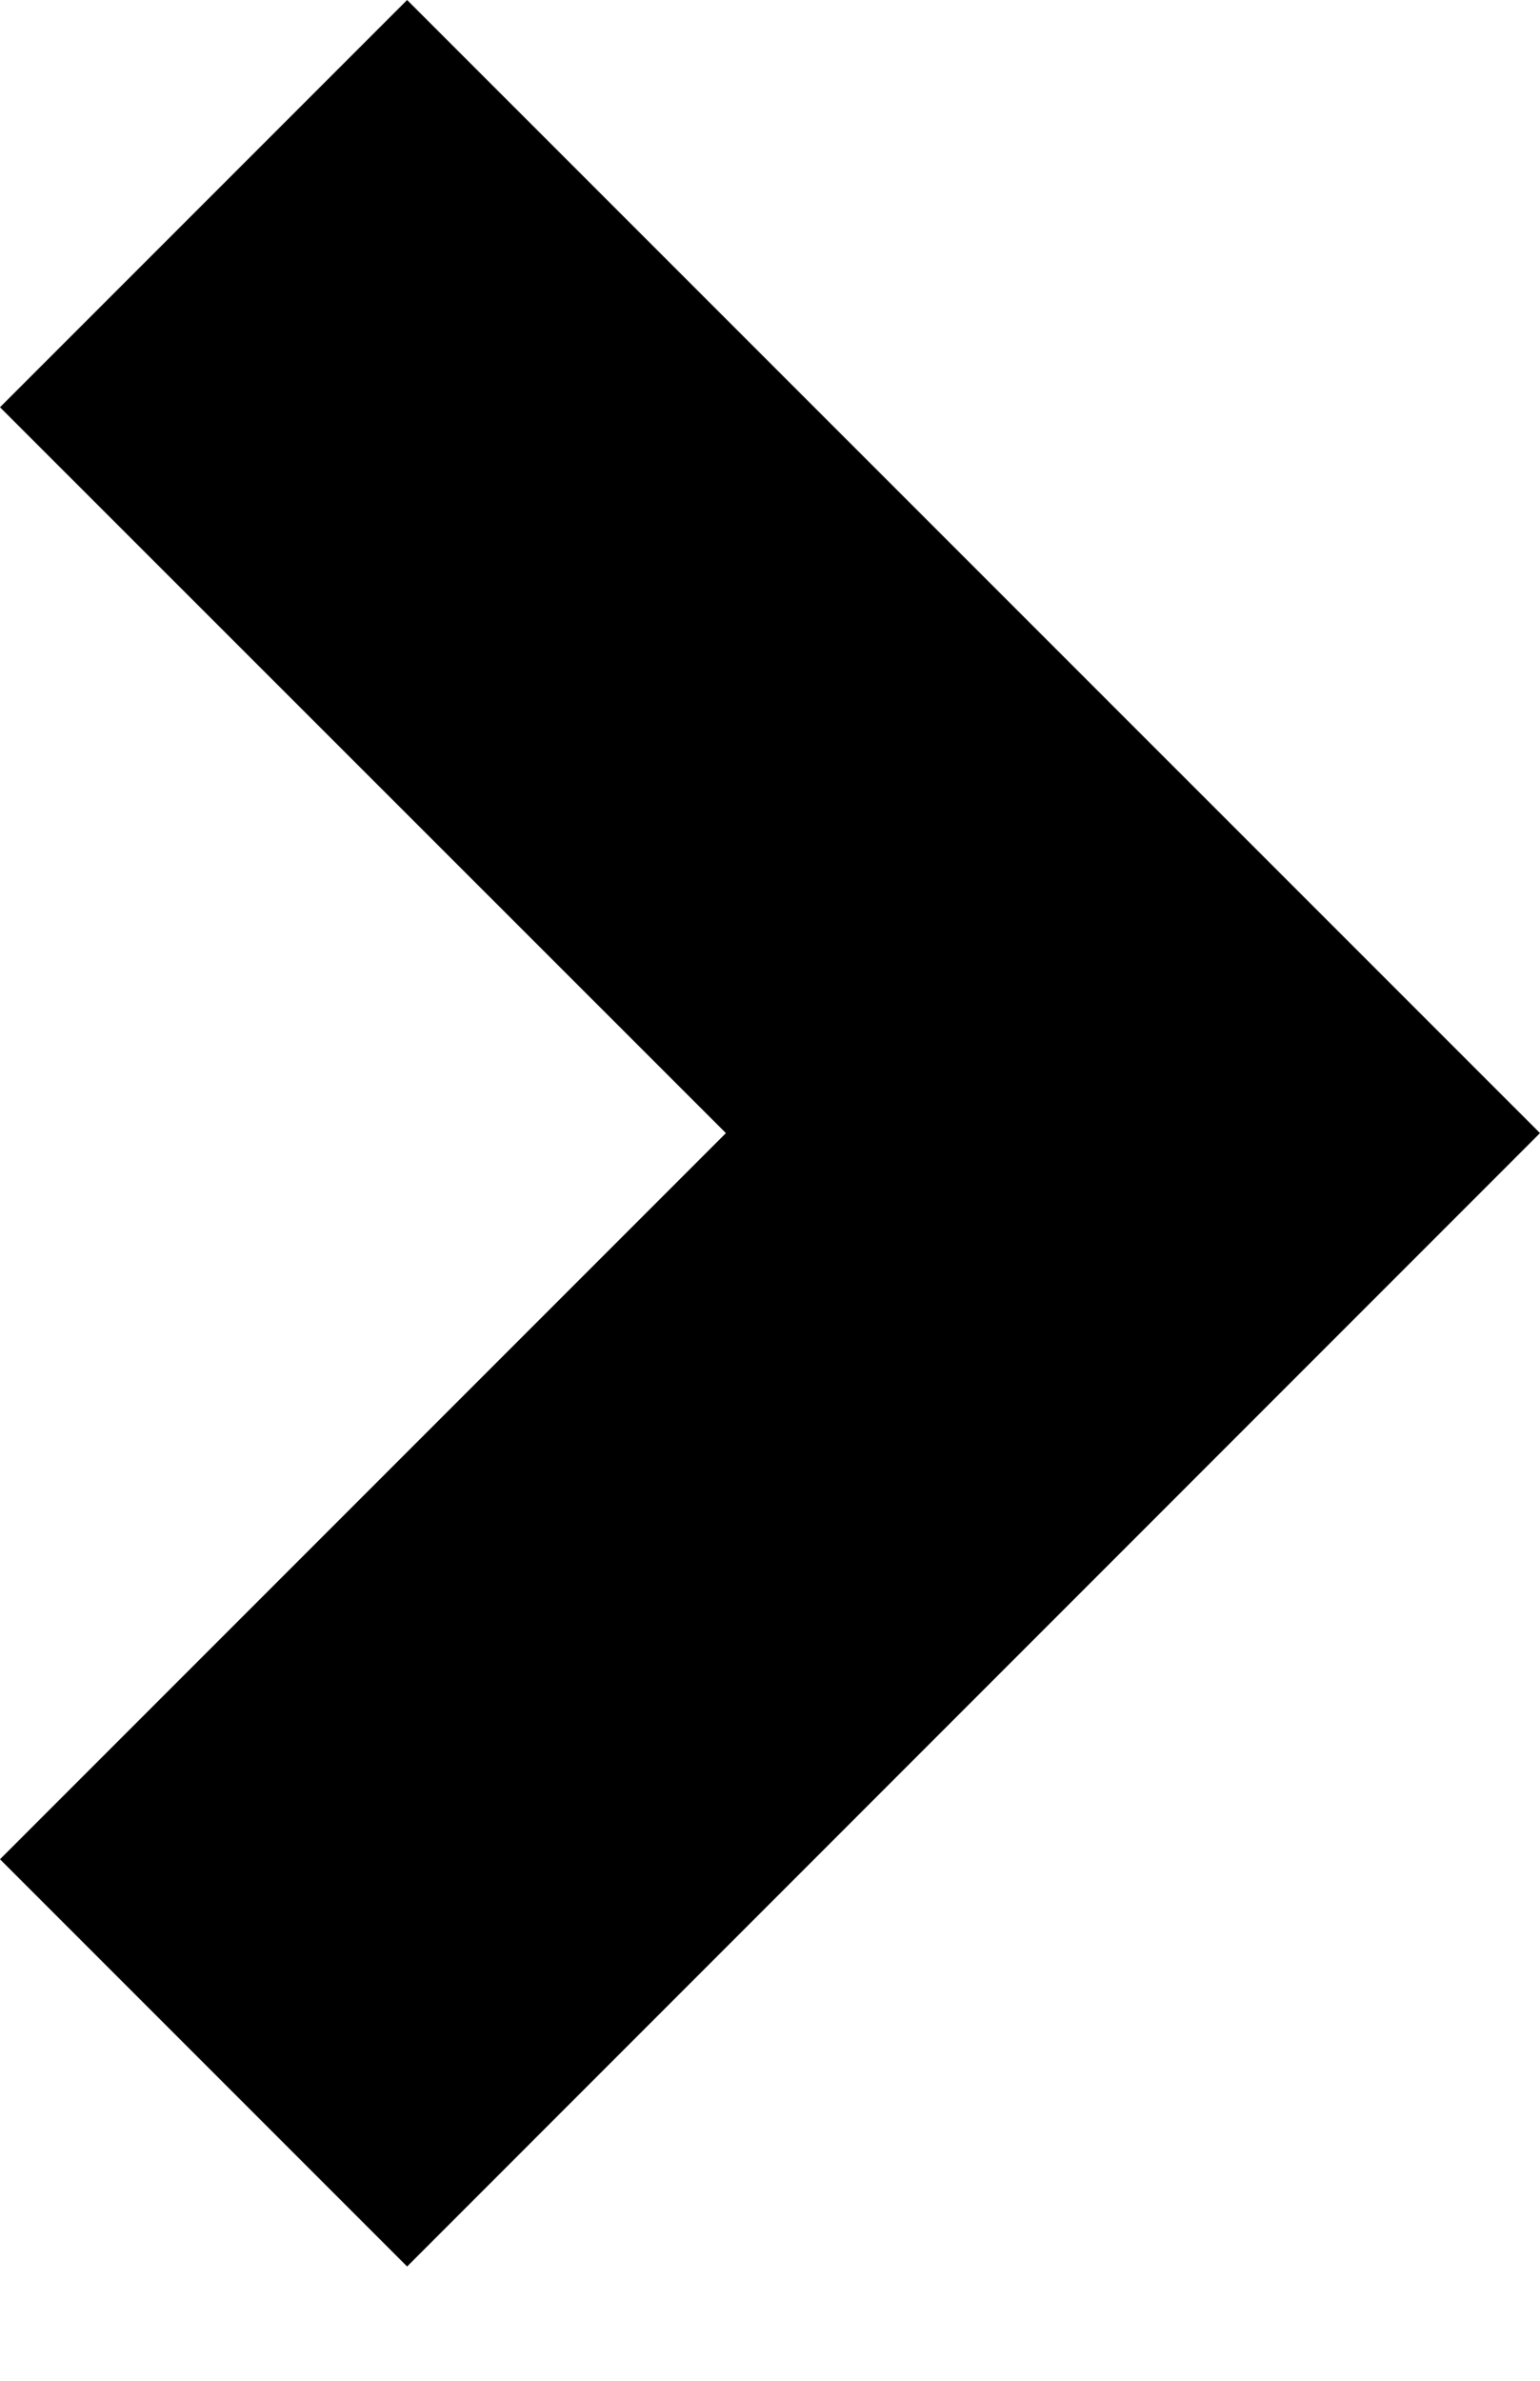 <?xml version="1.0" encoding="UTF-8" standalone="no"?>
<svg width="11px" height="17px" viewBox="0 0 11 17" version="1.1" xmlns="http://www.w3.org/2000/svg" xmlns:xlink="http://www.w3.org/1999/xlink">
    <!-- Generator: Sketch 3.6 (26304) - http://www.bohemiancoding.com/sketch -->
    <title>weiter</title>
    <desc>Created with Sketch.</desc>
    <defs></defs>
    <g id="Page-1" stroke="none" stroke-width="1" fill="none" fill-rule="evenodd">
        <g id="Auswahl_Hover_2" transform="translate(-249, -412)" fill="#000000">
            <g id="Pfeile" transform="translate(178, 401)">
                <path d="M73.908,11 L71,13.908 L76.185,19.091 L71,24.276 L73.908,27.184 L82,19.091 L73.908,11 Z" id="Page-1"></path>
            </g>
        </g>
    </g>
</svg>